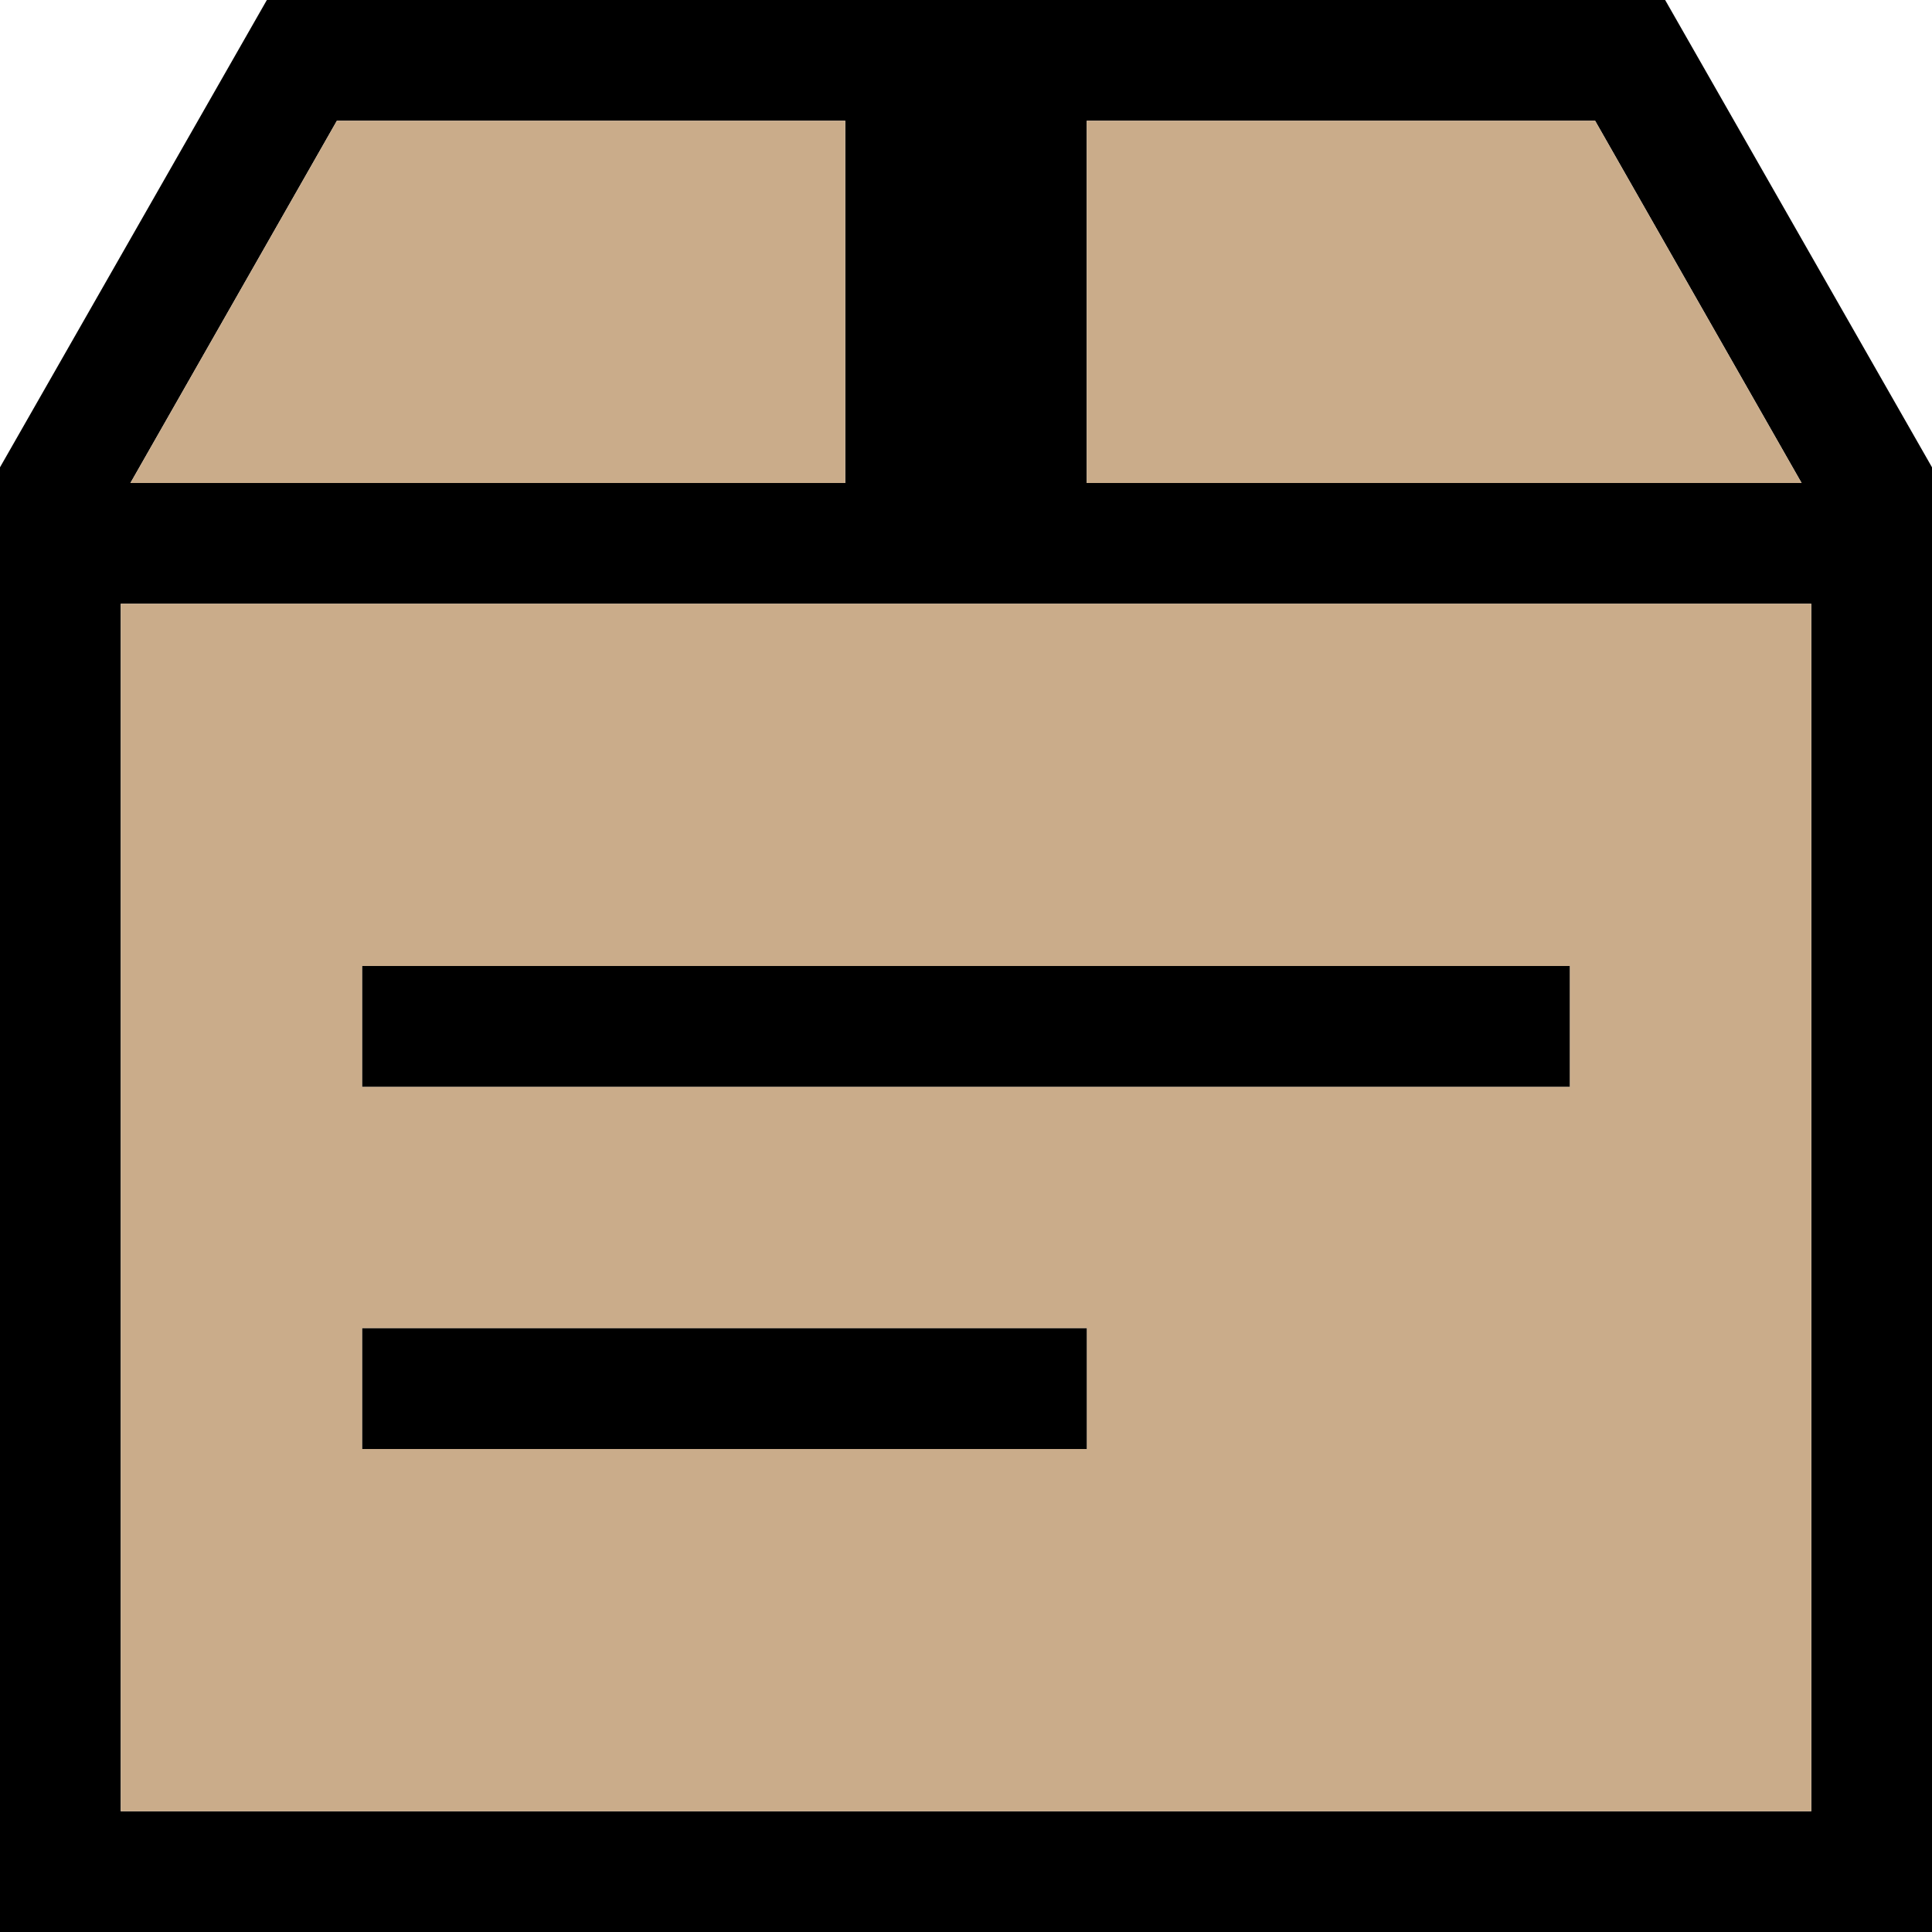 <?xml version="1.0" encoding="UTF-8"?><svg id="Layer_1" xmlns="http://www.w3.org/2000/svg" viewBox="0 0 48 48"><defs><style>.cls-1{fill:#caac8a;}.cls-1,.cls-2{stroke-width:0px;}.cls-2{fill:#000;}</style></defs><path class="cls-2" d="M48,11.61v36.39H0V11.61L6.63,0h34.74l6.63,11.61ZM45,45V15H3v30h42ZM44.76,12l-5.13-9h-12.63v9h17.76ZM21,12V3h-12.63L3.24,12h17.76Z"/><path class="cls-1" d="M45,15v30H3V15h42ZM39,27v-3H9v3h30ZM27,36v-3H9v3h18Z"/><polygon class="cls-1" points="39.63 3 44.76 12 27 12 27 3 39.63 3"/><rect class="cls-2" x="9" y="24" width="30" height="3"/><rect class="cls-2" x="9" y="33" width="18" height="3"/><polygon class="cls-1" points="21 3 21 12 3.24 12 8.37 3 21 3"/></svg>